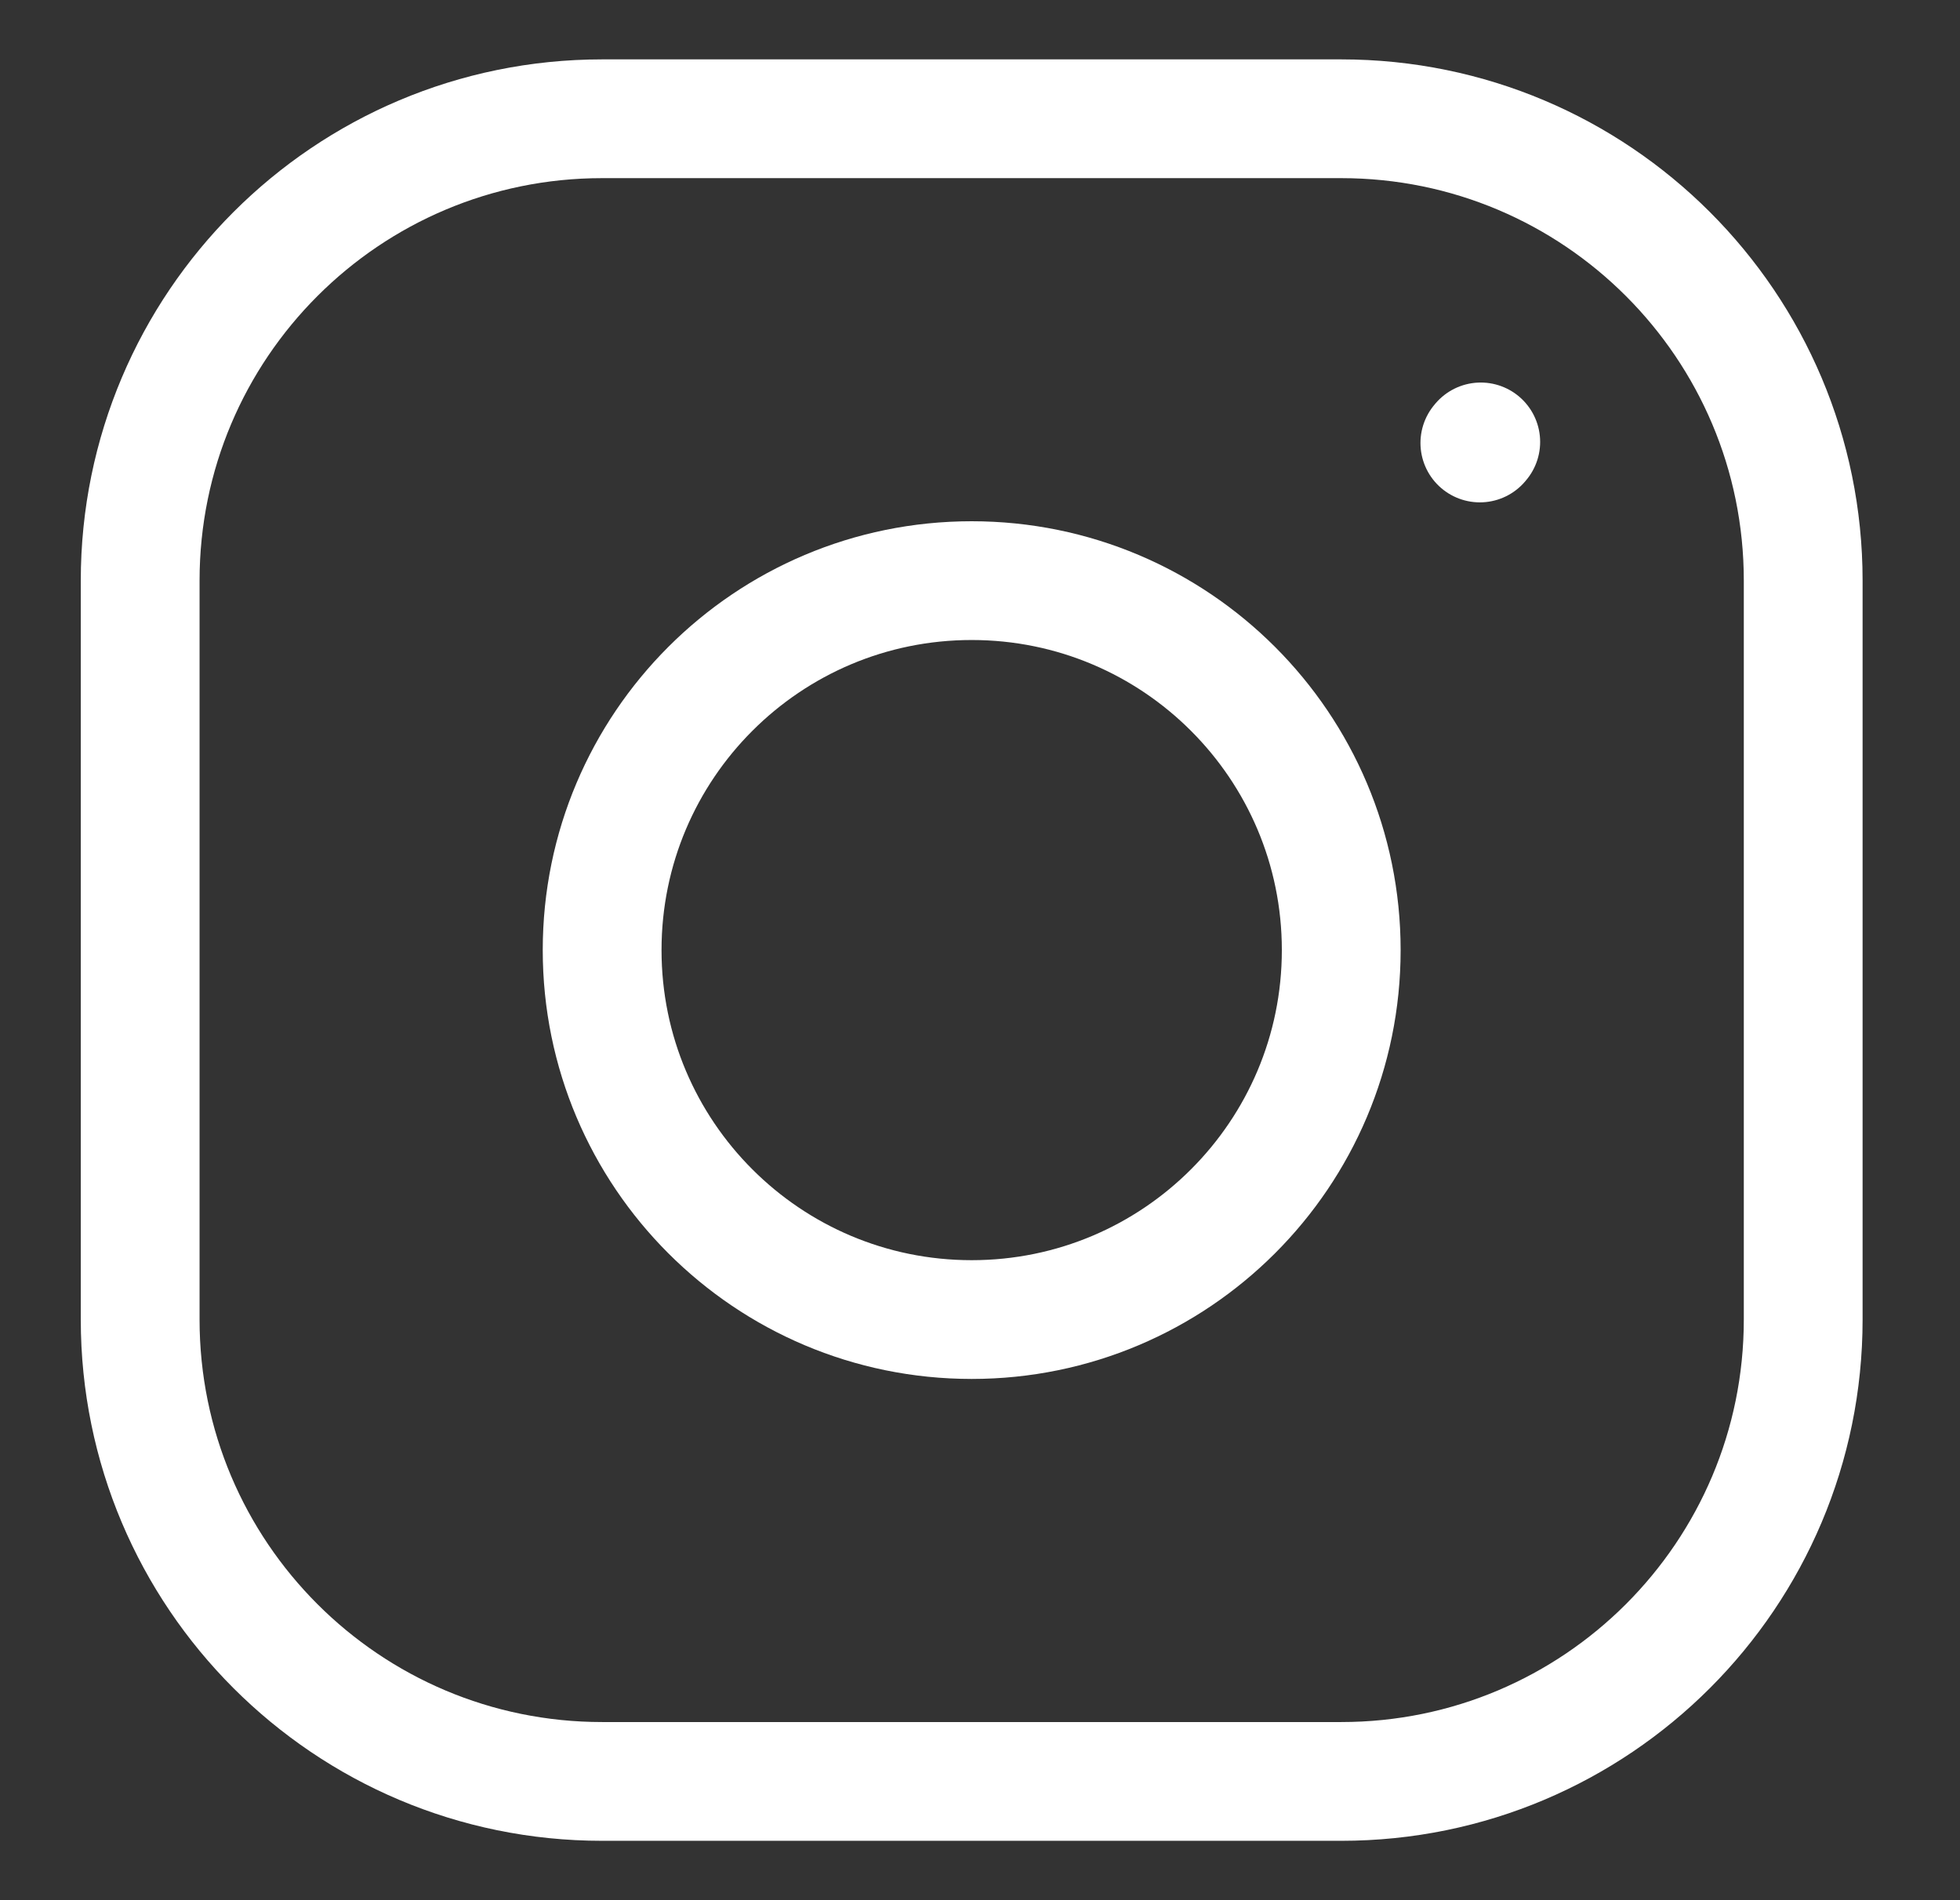 <svg width="33" height="32" viewBox="0 0 33 32" fill="none" xmlns="http://www.w3.org/2000/svg">
<rect x="0" y="0" width="33" height="32" fill="#333333" stroke="none"/>
<path d="M16.36 22.222C19.796 22.222 22.582 19.436 22.582 16C22.582 12.564 19.796 9.778 16.36 9.778C12.923 9.778 10.138 12.564 10.138 16C10.138 19.436 12.923 22.222 16.36 22.222Z" stroke="white" stroke-width="2" stroke-linecap="round" stroke-linejoin="round"/>
<path d="M2.36 22.222V9.778C2.36 5.482 5.842 2 10.138 2H22.582C26.878 2 30.36 5.482 30.36 9.778V22.222C30.36 26.518 26.878 30 22.582 30H10.138C5.842 30 2.36 26.518 2.36 22.222Z" stroke="white" stroke-width="2"/>
<path d="M24.916 7.46L24.931 7.442" stroke="white" stroke-width="2" stroke-linecap="round" stroke-linejoin="round"/>
</svg>
